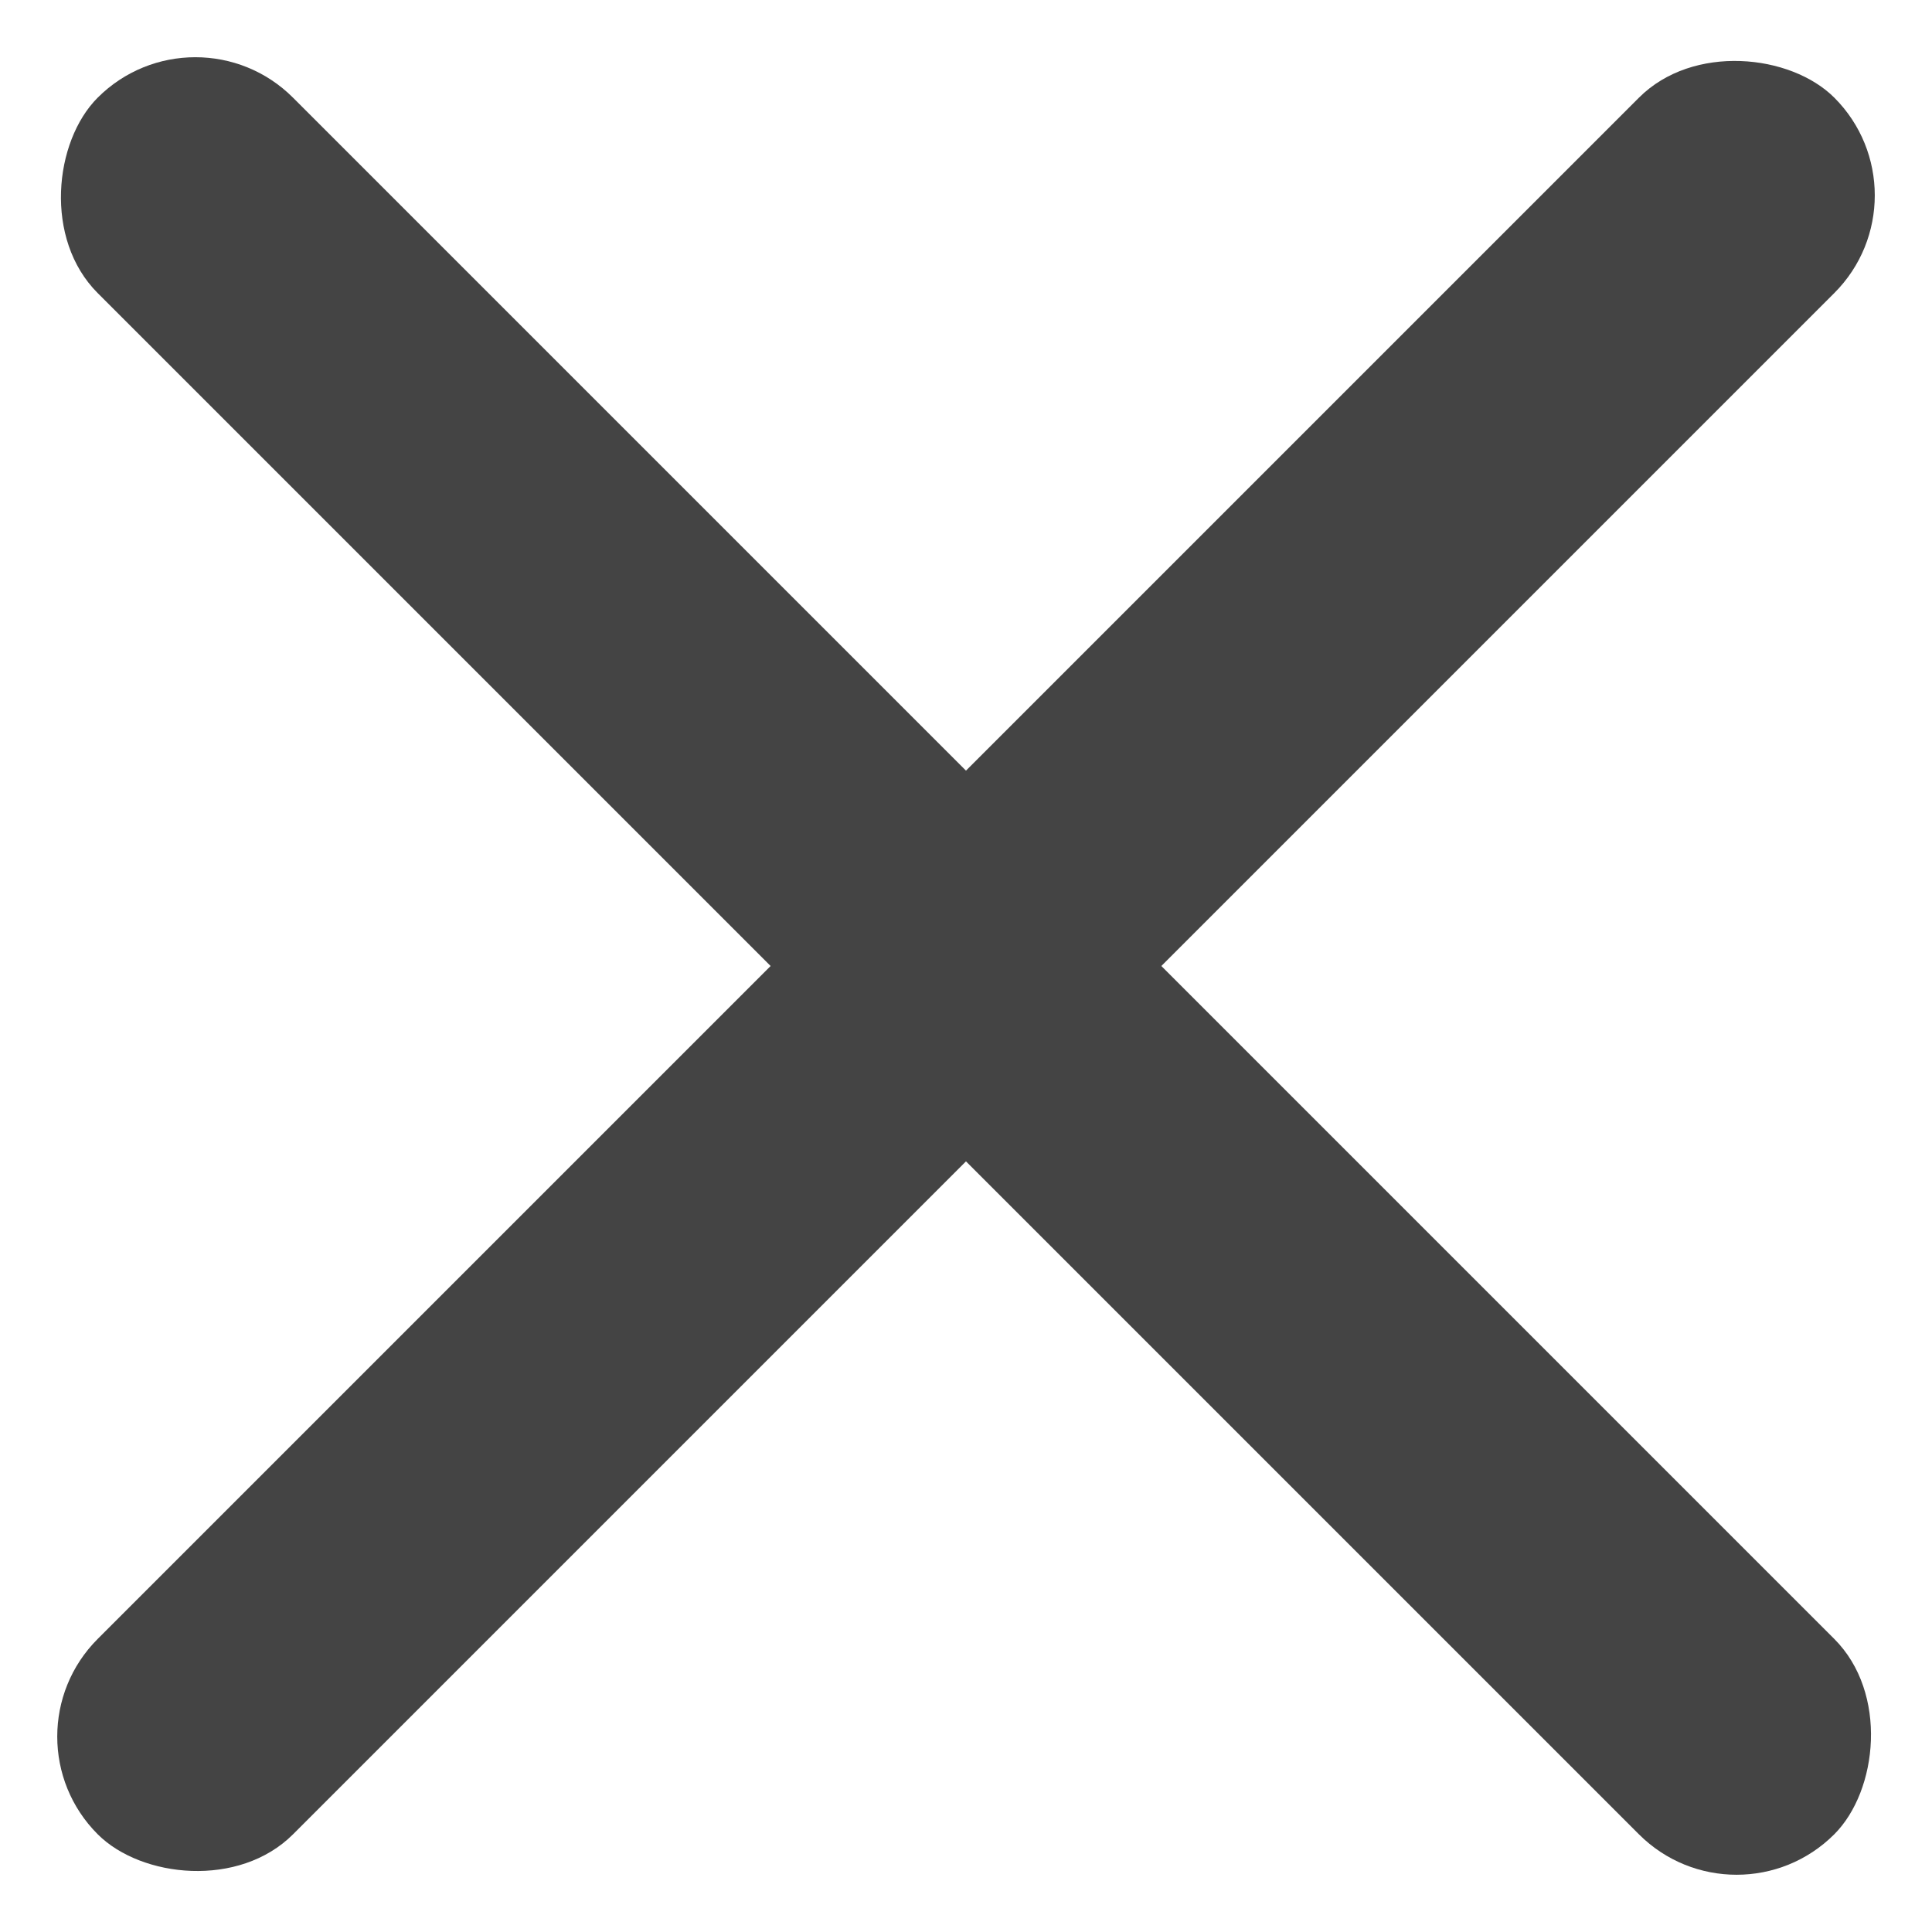 <svg xmlns="http://www.w3.org/2000/svg" width="18.88" height="18.88" viewBox="0 0 18.88 18.88">
  <g id="Group_63" data-name="Group 63" transform="translate(-41.56 -18.91)">
    <rect id="Rectangle_209" data-name="Rectangle 209" width="24" height="2.7" rx="1.35" transform="translate(43.469 18.91) rotate(45)" fill="#444"/>
    <rect id="Rectangle_212" data-name="Rectangle 212" width="24" height="2.7" rx="1.35" transform="translate(60.44 20.819) rotate(135)" fill="#444"/>
  </g>
</svg>
